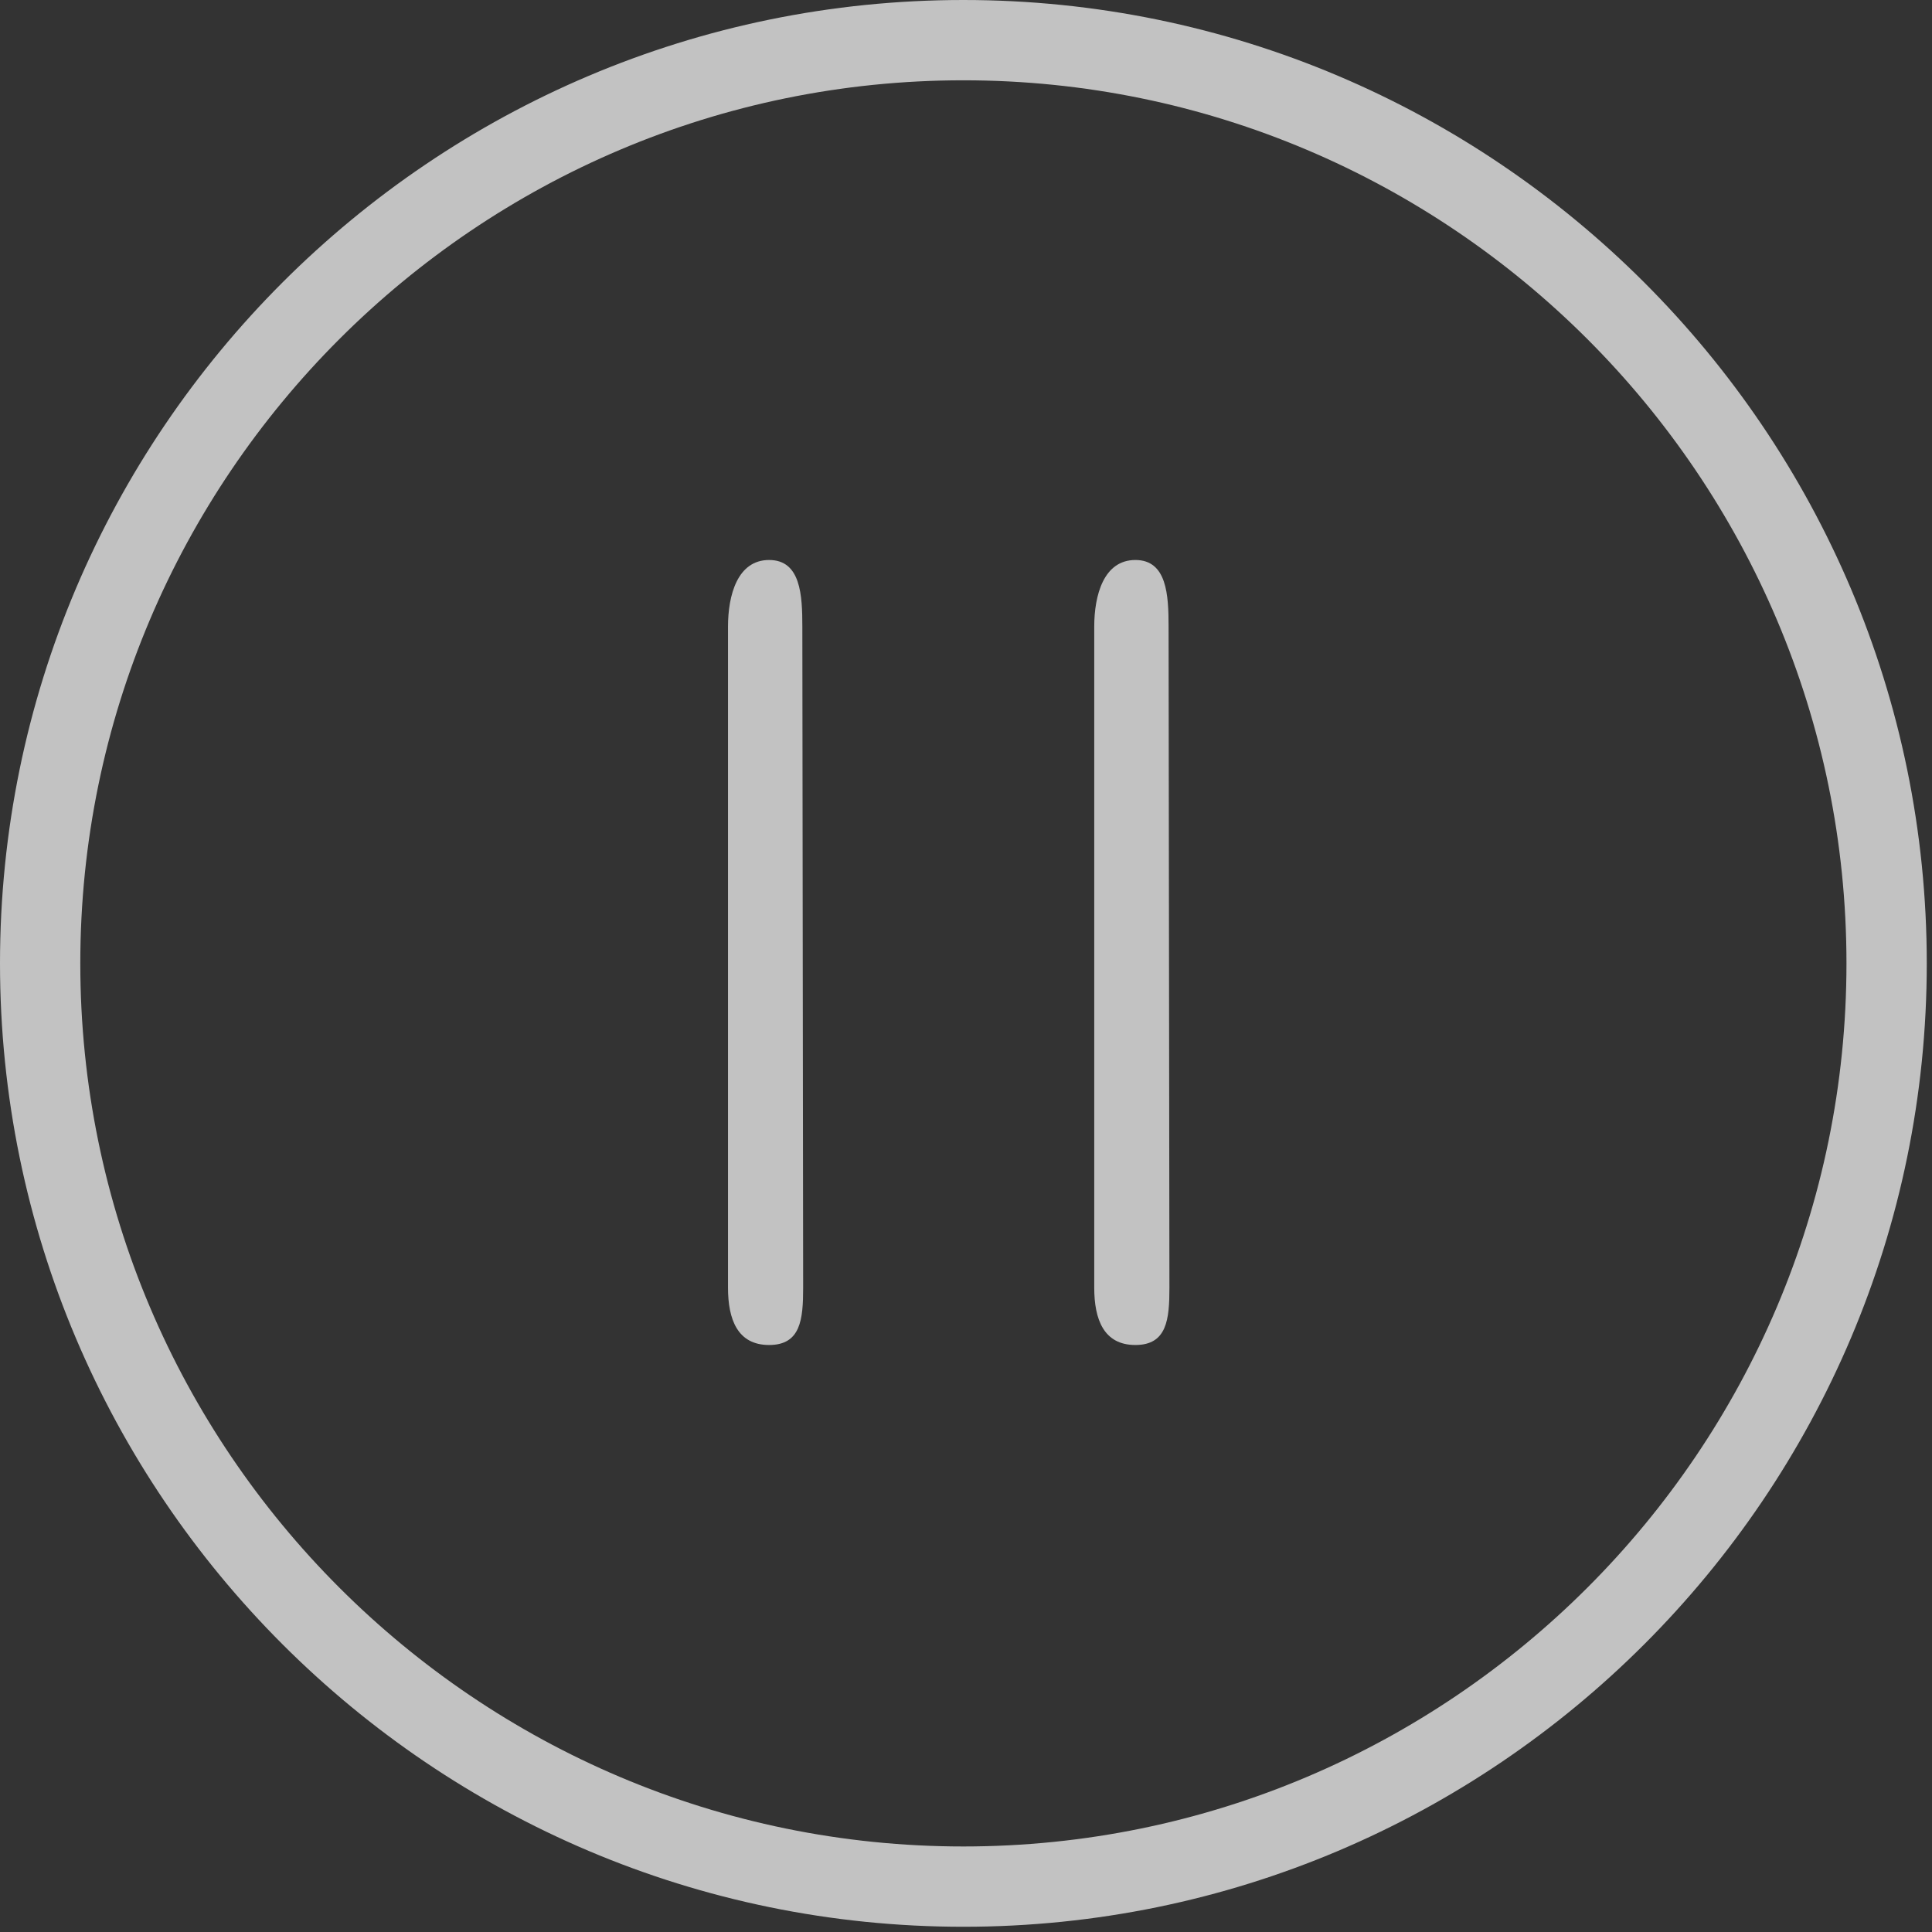<svg xmlns='http://www.w3.org/2000/svg' xmlns:xlink='http://www.w3.org/1999/xlink' width='48px' height='48px' viewBox='0 0 48 48' version='1.1'><rect x="0" y="0" width="48" height="48" fill="#333333" stroke="none"/><title>9C415C2D-DD80-4872-9AAE-301DFC815B74</title><g id='IID' stroke='none' stroke-width='1' fill='none' fill-rule='evenodd' opacity='0.7'><g id='IID_Landing' transform='translate(-877, -741)' fill='#FFFFFF' fill-rule='nonzero'><g id='Group-10' transform='translate(877, 741)'><path d='M23.935,-1.03801026e-13 C10.736,-1.03801026e-13 -1.03801026e-13,10.737 -1.03801026e-13,23.935 C-1.03801026e-13,37.132 10.736,47.87 23.935,47.87 C37.133,47.87 47.87,37.132 47.87,23.935 C47.87,10.737 37.133,-1.03801026e-13 23.935,-1.03801026e-13 Z M23.935,45.875 C11.837,45.875 1.995,36.033 1.995,23.935 C1.995,11.837 11.837,1.995 23.935,1.995 C36.033,1.995 45.875,11.837 45.875,23.935 C45.875,36.033 36.033,45.875 23.935,45.875 Z' id='Shape'/><g id='Group-5' transform='translate(18.087, 13.913)'><path d='M10.121,-3.95432479e-13 C9.334,-3.95432479e-13 9.099,0.873 9.099,1.659 L9.099,18.078 C9.099,18.865 9.334,19.503 10.121,19.503 C10.907,19.503 10.967,18.865 10.967,18.078 L10.946,1.659 C10.946,0.873 10.907,-3.95432479e-13 10.121,-3.95432479e-13 Z' id='Path'/><path d='M1.021,-1.4354199e-13 C0.235,-1.4354199e-13 5.82768616e-13,0.873 5.82768616e-13,1.659 L5.82768616e-13,18.078 C5.82768616e-13,18.865 0.235,19.503 1.021,19.503 C1.808,19.503 1.867,18.865 1.867,18.078 L1.847,1.659 C1.847,0.873 1.808,-1.4354199e-13 1.021,-1.4354199e-13 Z' id='Path'/></g></g></g></g></svg>